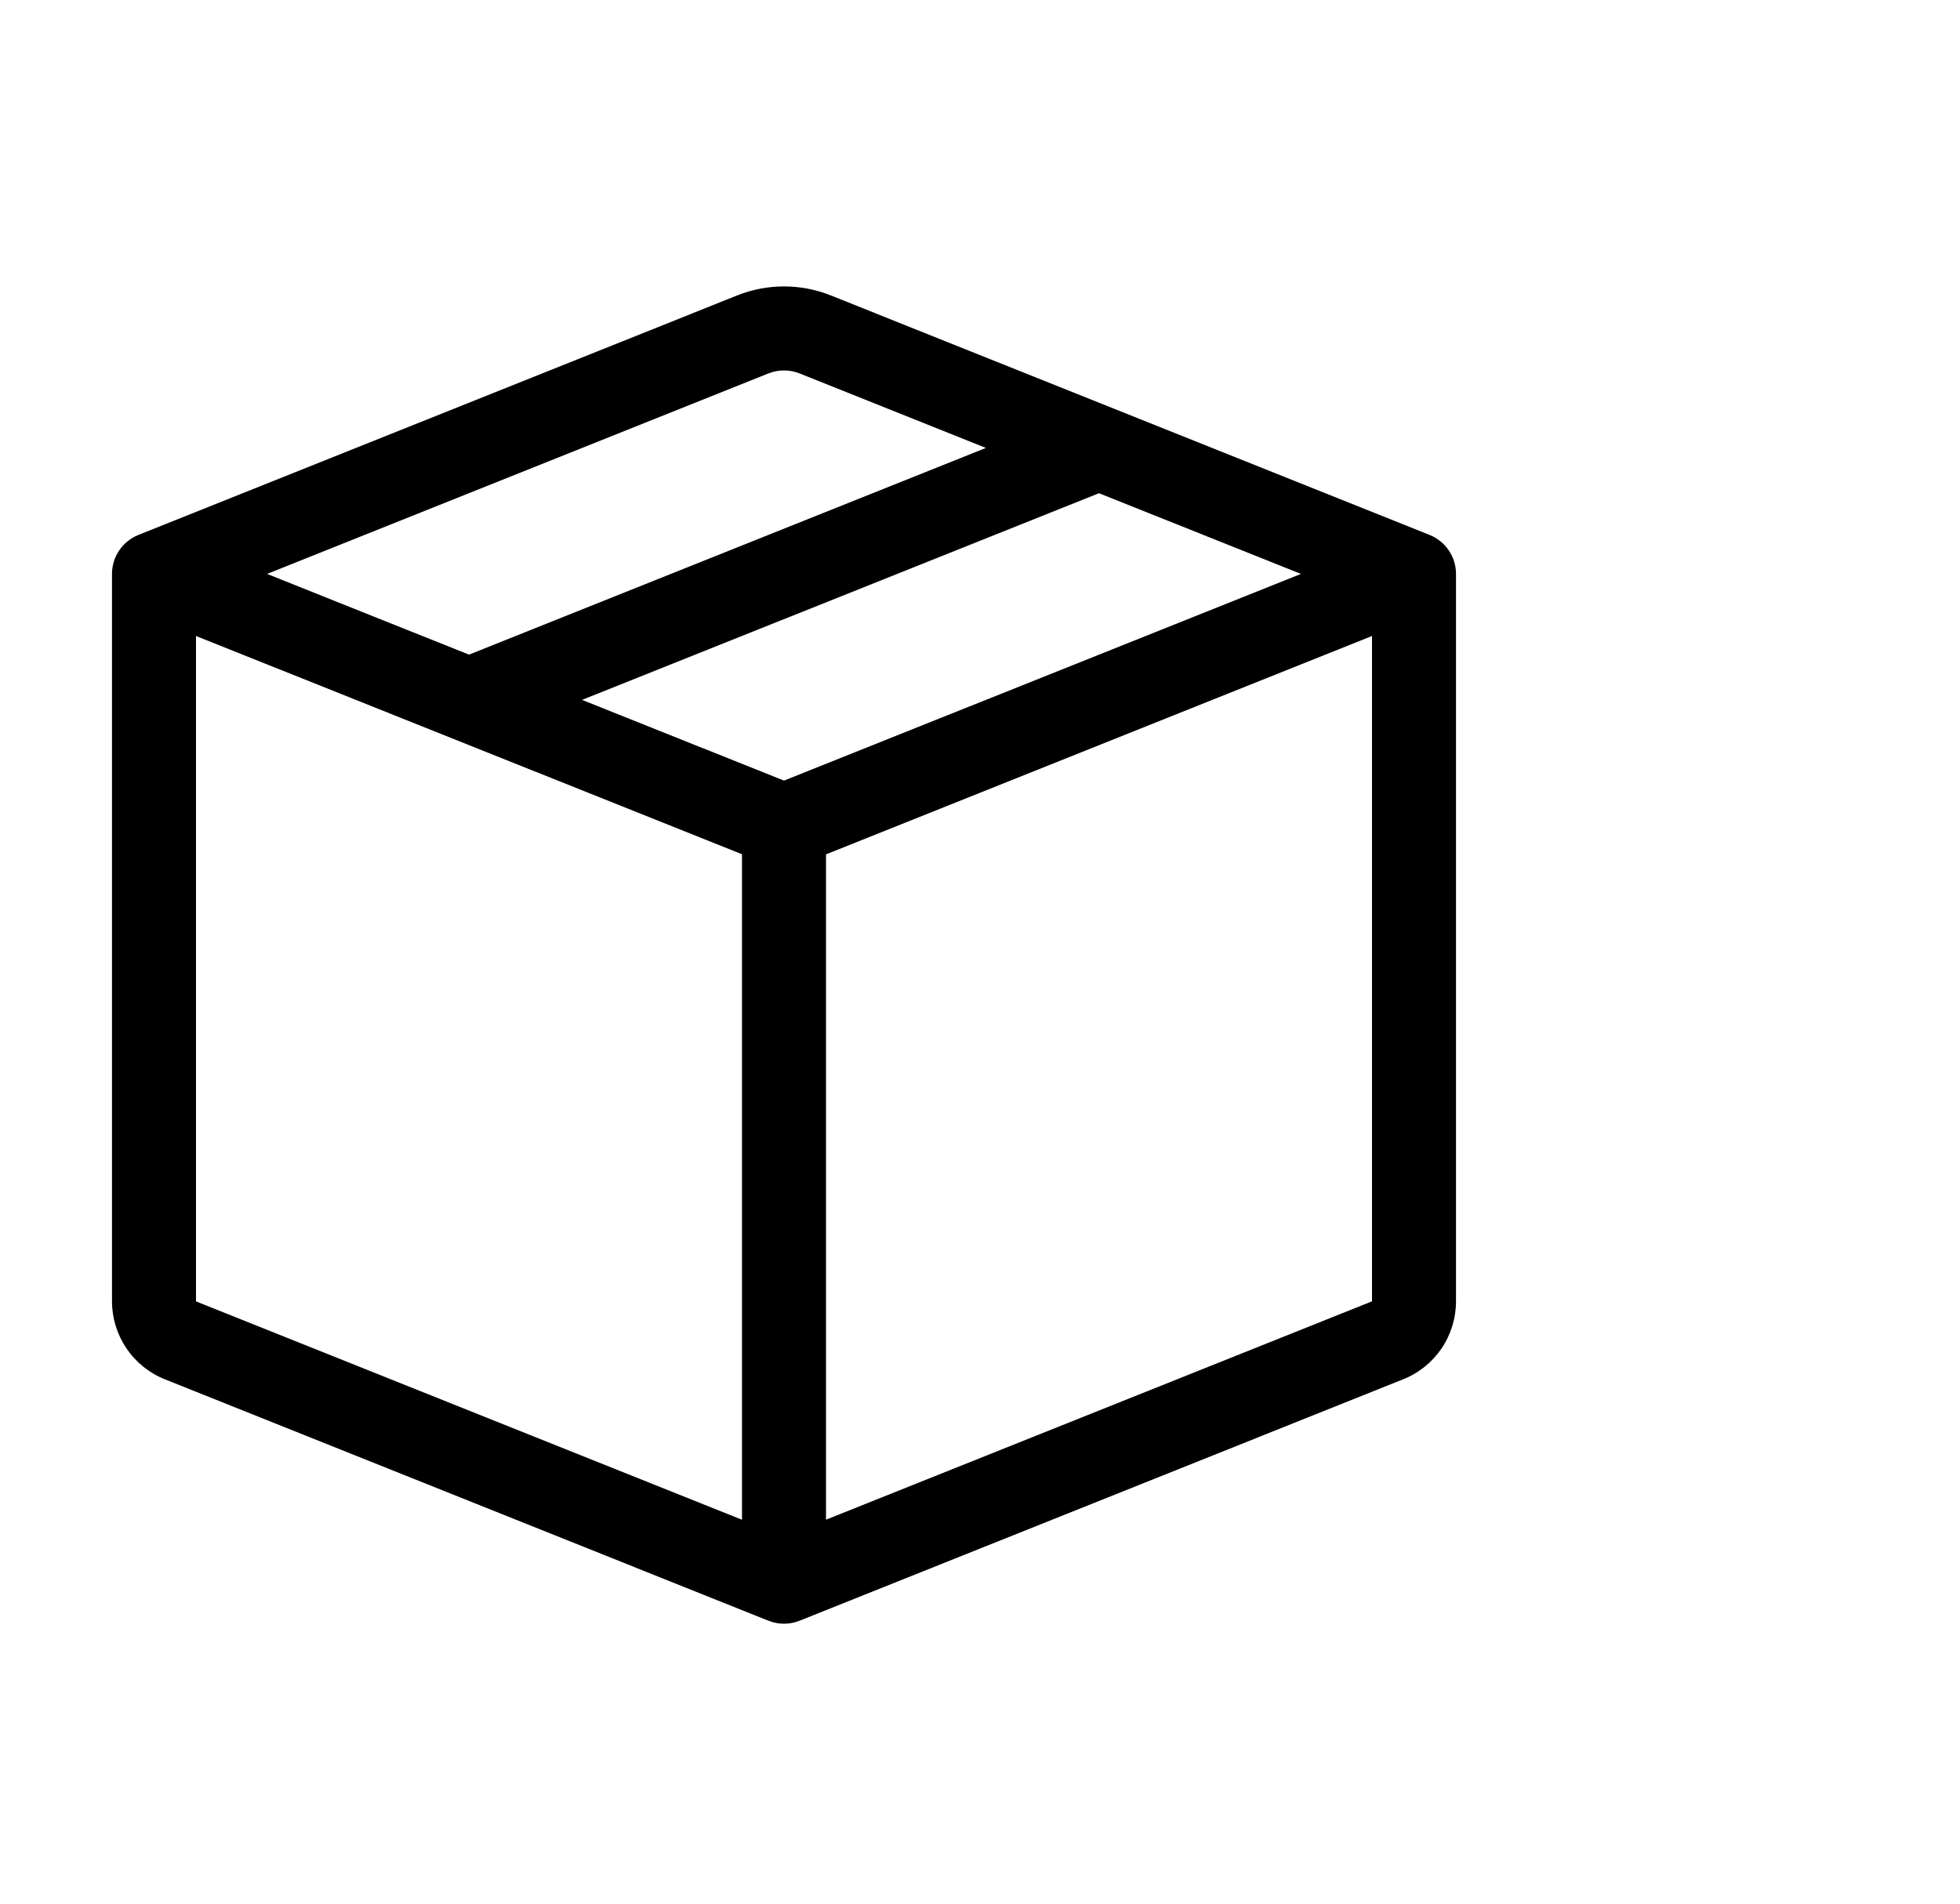 <svg xmlns="http://www.w3.org/2000/svg" fill="none" viewBox="0 0 35 34" height="34" width="35">
<g clip-path="url(#clip0_2534_7)">
<path fill="black" d="M14.279 6.67C14.1 6.598 13.9 6.598 13.721 6.67L4.769 10.25L8.375 11.692L17.606 8L14.279 6.67ZM19.625 8.809L10.394 12.5L14 13.942L23.231 10.25L19.625 8.809V8.809ZM24.5 11.359L14.75 15.259V27.142L24.5 23.242V11.36V11.359ZM13.25 27.143V15.257L3.5 11.359V23.243L13.25 27.143V27.143ZM13.165 5.276C13.701 5.062 14.299 5.062 14.835 5.276L25.529 9.554C25.668 9.61 25.787 9.706 25.871 9.83C25.955 9.954 26 10.1 26 10.25V23.243C26 23.543 25.91 23.836 25.742 24.084C25.573 24.332 25.335 24.524 25.056 24.635L14.279 28.946C14.1 29.018 13.9 29.018 13.721 28.946L2.945 24.635C2.666 24.524 2.427 24.332 2.259 24.084C2.091 23.836 2 23.543 2 23.243V10.25C2 10.1 2.045 9.954 2.129 9.83C2.213 9.706 2.332 9.61 2.471 9.554L13.165 5.276Z"></path>
</g>
<defs>
<clipPath id="clip0_2534_7">
<rect transform="translate(2 5)" fill="white" height="24" width="24"></rect>
</clipPath>
</defs>
</svg>
